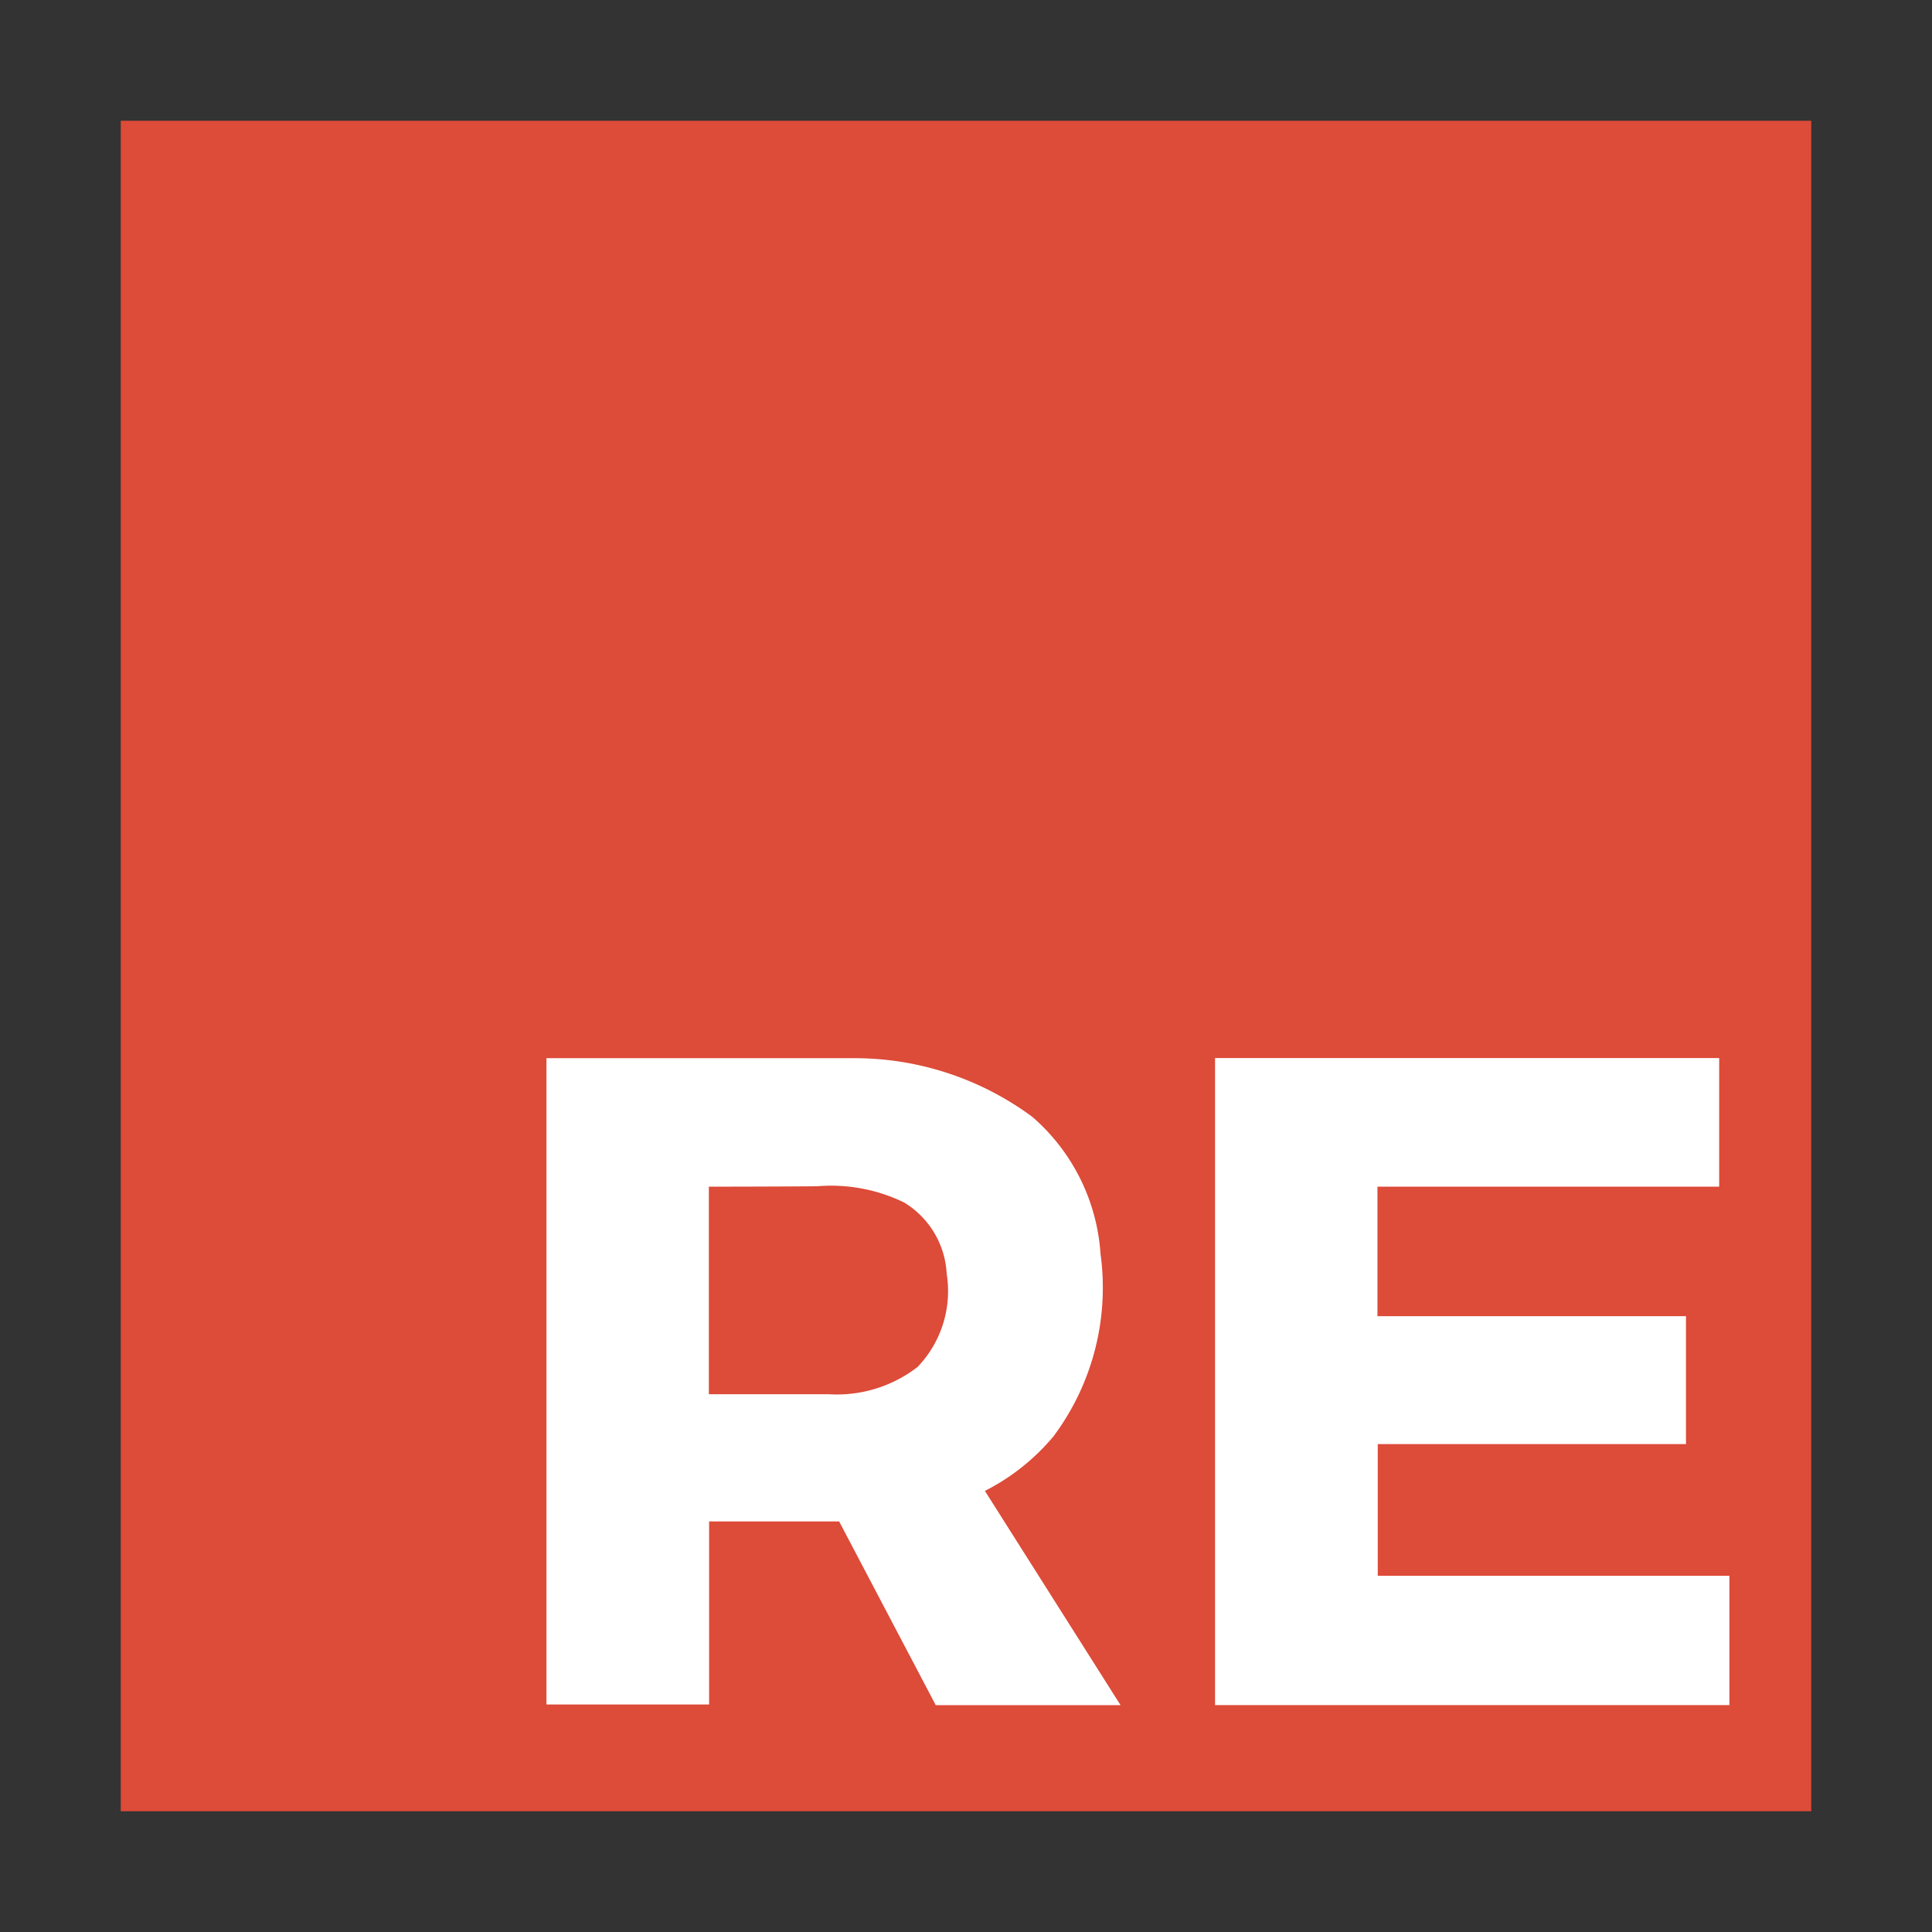 <?xml version="1.0" encoding="utf-8"?><!-- Uploaded to: SVG Repo, www.svgrepo.com, Generator: SVG Repo Mixer Tools -->
<svg width="800px" height="800px" viewBox="0 0 32 32" xmlns="http://www.w3.org/2000/svg"><rect x="0" y="0" width="32" height="32" fill="#333333" stroke="none"/><title>file_type_reason</title><polyline points="2 2 30 2 30 30 2 30 2 2" style="fill:#dd4b39"/><path d="M9.051,17.527q2.537,0,5.072,0A4.947,4.947,0,0,1,17.1,18.5a3.29,3.29,0,0,1,1.128,2.267,4.117,4.117,0,0,1-.778,3.022,3.6,3.6,0,0,1-1.137.905l2.247,3.549-3.061,0-1.6-3.043-2.154,0,0,3.032H9.051V17.527m2.69,2.128,0,3.438,1.989,0a2.184,2.184,0,0,0,1.468-.452,1.814,1.814,0,0,0,.482-1.544,1.469,1.469,0,0,0-.705-1.18,2.768,2.768,0,0,0-1.437-.269C12.94,19.654,11.741,19.655,11.741,19.655Zm8.384-2.13h8.35v2.13h-5.66V21.8l5.11,0v2.119H22.82V26.1h5.824v2.142H20.125V17.525Z" style="fill:#fff"/></svg>